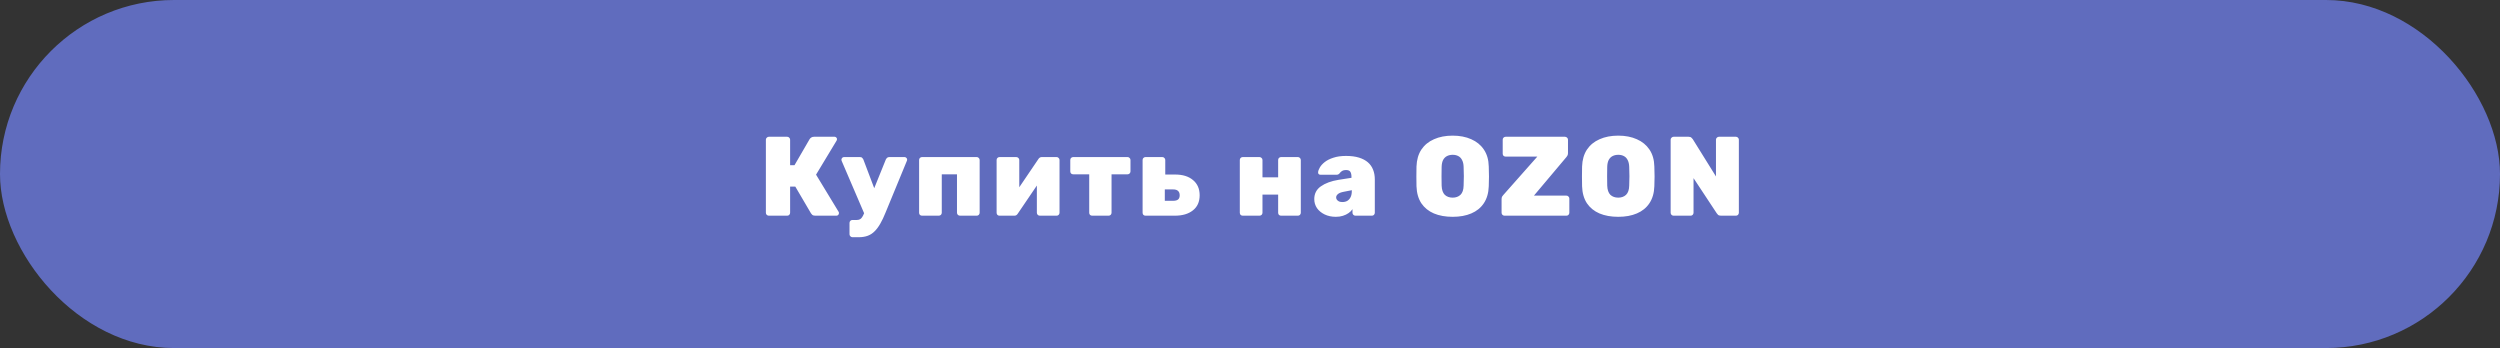 <?xml version="1.0" encoding="UTF-8"?> <svg xmlns="http://www.w3.org/2000/svg" width="510" height="71" viewBox="0 0 510 71" fill="none"><rect x="0" y="0" width="510" height="71" fill="#333333" stroke="none"/><rect width="510" height="71" rx="35.5" fill="#606CBE"></rect><path d="M156.837 44C156.684 44 156.546 43.946 156.423 43.839C156.301 43.732 156.239 43.586 156.239 43.402V28.498C156.239 28.329 156.301 28.191 156.423 28.084C156.546 27.961 156.684 27.9 156.837 27.9H160.586C160.755 27.9 160.893 27.961 161 28.084C161.123 28.191 161.184 28.329 161.184 28.498V33.696H162.081L165.163 28.383C165.24 28.26 165.347 28.153 165.485 28.061C165.639 27.954 165.83 27.9 166.06 27.9H170.269C170.407 27.9 170.522 27.954 170.614 28.061C170.706 28.153 170.752 28.268 170.752 28.406C170.752 28.483 170.729 28.567 170.683 28.659L166.474 35.628L171.097 43.241C171.128 43.287 171.143 43.371 171.143 43.494C171.143 43.632 171.09 43.755 170.982 43.862C170.89 43.954 170.775 44 170.637 44H166.313C166.037 44 165.83 43.939 165.692 43.816C165.57 43.678 165.485 43.578 165.439 43.517L162.242 38.066H161.184V43.402C161.184 43.571 161.123 43.716 161 43.839C160.893 43.946 160.755 44 160.586 44H156.837ZM173.898 48.393C173.745 48.393 173.607 48.332 173.484 48.209C173.361 48.102 173.3 47.964 173.3 47.795V45.472C173.3 45.303 173.361 45.158 173.484 45.035C173.607 44.928 173.745 44.874 173.898 44.874H174.795C175.04 44.874 175.247 44.828 175.416 44.736C175.585 44.659 175.738 44.514 175.876 44.299C176.014 44.1 176.152 43.824 176.29 43.471L180.706 32.546C180.767 32.423 180.852 32.308 180.959 32.201C181.066 32.094 181.227 32.04 181.442 32.04H184.547C184.67 32.04 184.785 32.094 184.892 32.201C184.999 32.293 185.053 32.4 185.053 32.523C185.053 32.554 185.053 32.592 185.053 32.638C185.053 32.684 185.038 32.738 185.007 32.799L180.637 43.402C180.3 44.245 179.955 44.974 179.602 45.587C179.249 46.216 178.866 46.737 178.452 47.151C178.038 47.58 177.563 47.895 177.026 48.094C176.489 48.293 175.868 48.393 175.163 48.393H173.898ZM176.405 43.793L171.69 32.799C171.659 32.707 171.644 32.63 171.644 32.569C171.659 32.431 171.713 32.308 171.805 32.201C171.912 32.094 172.043 32.04 172.196 32.04H175.439C175.654 32.04 175.807 32.101 175.899 32.224C176.006 32.331 176.083 32.439 176.129 32.546L179.211 40.688L176.405 43.793ZM188.096 44C187.927 44 187.782 43.946 187.659 43.839C187.552 43.716 187.498 43.571 187.498 43.402V32.638C187.498 32.469 187.552 32.331 187.659 32.224C187.782 32.101 187.927 32.04 188.096 32.04H199.251C199.42 32.04 199.558 32.101 199.665 32.224C199.788 32.331 199.849 32.469 199.849 32.638V43.402C199.849 43.571 199.788 43.716 199.665 43.839C199.558 43.946 199.42 44 199.251 44H195.847C195.678 44 195.533 43.946 195.41 43.839C195.287 43.716 195.226 43.571 195.226 43.402V35.559H192.121V43.402C192.121 43.571 192.06 43.716 191.937 43.839C191.814 43.946 191.669 44 191.5 44H188.096ZM203.884 44C203.731 44 203.593 43.946 203.47 43.839C203.363 43.716 203.309 43.571 203.309 43.402V32.638C203.309 32.469 203.363 32.331 203.47 32.224C203.593 32.101 203.739 32.04 203.907 32.04H207.311C207.48 32.04 207.626 32.101 207.748 32.224C207.871 32.331 207.932 32.469 207.932 32.638V40.458L206.713 39.998L211.842 32.431C211.919 32.308 212.011 32.216 212.118 32.155C212.226 32.078 212.356 32.04 212.509 32.04H215.545C215.714 32.04 215.852 32.101 215.959 32.224C216.082 32.331 216.143 32.469 216.143 32.638V43.402C216.143 43.571 216.082 43.716 215.959 43.839C215.852 43.946 215.714 44 215.545 44H212.118C211.965 44 211.827 43.946 211.704 43.839C211.582 43.716 211.52 43.571 211.52 43.402V35.697L212.762 36.019L207.61 43.609C207.534 43.732 207.434 43.831 207.311 43.908C207.204 43.969 207.081 44 206.943 44H203.884ZM222.799 44C222.631 44 222.485 43.946 222.362 43.839C222.255 43.716 222.201 43.571 222.201 43.402V35.559H218.935C218.767 35.559 218.621 35.505 218.498 35.398C218.391 35.275 218.337 35.13 218.337 34.961V32.638C218.337 32.469 218.391 32.331 218.498 32.224C218.621 32.101 218.767 32.04 218.935 32.04H230.021C230.19 32.04 230.328 32.101 230.435 32.224C230.558 32.331 230.619 32.469 230.619 32.638V34.961C230.619 35.13 230.558 35.275 230.435 35.398C230.328 35.505 230.19 35.559 230.021 35.559H226.755V43.402C226.755 43.571 226.694 43.716 226.571 43.839C226.449 43.946 226.311 44 226.157 44H222.799ZM233.689 44C233.52 44 233.375 43.946 233.252 43.839C233.145 43.716 233.091 43.571 233.091 43.402V32.638C233.091 32.469 233.145 32.331 233.252 32.224C233.375 32.101 233.52 32.04 233.689 32.04H237.116C237.285 32.04 237.423 32.101 237.53 32.224C237.653 32.331 237.714 32.469 237.714 32.638V35.605H239.738C241.271 35.605 242.483 35.981 243.372 36.732C244.277 37.483 244.729 38.518 244.729 39.837C244.729 41.171 244.269 42.198 243.349 42.919C242.444 43.64 241.218 44 239.669 44H233.689ZM237.622 40.964H239.324C239.784 40.964 240.121 40.872 240.336 40.688C240.551 40.504 240.658 40.22 240.658 39.837C240.658 39.454 240.551 39.162 240.336 38.963C240.121 38.748 239.784 38.641 239.324 38.641H237.622V40.964ZM253.52 44C253.351 44 253.206 43.946 253.083 43.839C252.976 43.716 252.922 43.571 252.922 43.402V32.638C252.922 32.469 252.976 32.331 253.083 32.224C253.206 32.101 253.351 32.04 253.52 32.04H256.924C257.093 32.04 257.238 32.101 257.361 32.224C257.484 32.331 257.545 32.469 257.545 32.638V36.18H260.742V32.638C260.742 32.469 260.796 32.331 260.903 32.224C261.026 32.101 261.171 32.04 261.34 32.04H264.767C264.936 32.04 265.074 32.101 265.181 32.224C265.304 32.331 265.365 32.469 265.365 32.638V43.402C265.365 43.571 265.304 43.716 265.181 43.839C265.074 43.946 264.936 44 264.767 44H261.34C261.171 44 261.026 43.946 260.903 43.839C260.796 43.716 260.742 43.571 260.742 43.402V39.699H257.545V43.402C257.545 43.571 257.484 43.716 257.361 43.839C257.238 43.946 257.093 44 256.924 44H253.52ZM272.504 44.23C271.661 44.23 270.902 44.069 270.227 43.747C269.568 43.425 269.046 42.996 268.663 42.459C268.295 41.907 268.111 41.294 268.111 40.619C268.111 39.515 268.556 38.649 269.445 38.02C270.35 37.376 271.553 36.931 273.056 36.686L275.701 36.272V36.111C275.701 35.636 275.624 35.283 275.471 35.053C275.333 34.808 275.034 34.685 274.574 34.685C274.252 34.685 273.991 34.746 273.792 34.869C273.593 34.992 273.409 35.168 273.24 35.398C273.087 35.567 272.887 35.651 272.642 35.651H269.399C269.23 35.651 269.1 35.605 269.008 35.513C268.916 35.421 268.878 35.298 268.893 35.145C268.908 34.869 269.023 34.547 269.238 34.179C269.453 33.796 269.782 33.428 270.227 33.075C270.687 32.707 271.277 32.408 271.998 32.178C272.719 31.933 273.585 31.81 274.597 31.81C275.624 31.81 276.506 31.925 277.242 32.155C277.978 32.385 278.584 32.707 279.059 33.121C279.534 33.535 279.887 34.041 280.117 34.639C280.347 35.222 280.462 35.873 280.462 36.594V43.402C280.462 43.571 280.401 43.716 280.278 43.839C280.171 43.946 280.033 44 279.864 44H276.506C276.353 44 276.215 43.946 276.092 43.839C275.969 43.716 275.908 43.571 275.908 43.402V42.666C275.709 42.973 275.44 43.241 275.103 43.471C274.781 43.701 274.398 43.885 273.953 44.023C273.524 44.161 273.041 44.23 272.504 44.23ZM273.838 41.217C274.221 41.217 274.551 41.14 274.827 40.987C275.118 40.818 275.348 40.565 275.517 40.228C275.686 39.891 275.77 39.469 275.77 38.963V38.802L274.114 39.124C273.547 39.231 273.148 39.392 272.918 39.607C272.688 39.806 272.573 40.029 272.573 40.274C272.573 40.458 272.627 40.619 272.734 40.757C272.841 40.895 272.987 41.01 273.171 41.102C273.37 41.179 273.593 41.217 273.838 41.217ZM296.347 44.23C294.875 44.23 293.595 44 292.506 43.54C291.433 43.08 290.582 42.39 289.953 41.47C289.34 40.535 289.01 39.377 288.964 37.997C288.949 37.353 288.941 36.694 288.941 36.019C288.941 35.329 288.949 34.647 288.964 33.972C289.01 32.607 289.34 31.457 289.953 30.522C290.582 29.587 291.441 28.881 292.529 28.406C293.618 27.915 294.891 27.67 296.347 27.67C297.789 27.67 299.054 27.915 300.142 28.406C301.231 28.881 302.09 29.587 302.718 30.522C303.347 31.457 303.677 32.607 303.707 33.972C303.738 34.647 303.753 35.329 303.753 36.019C303.753 36.694 303.738 37.353 303.707 37.997C303.661 39.377 303.324 40.535 302.695 41.47C302.082 42.39 301.231 43.08 300.142 43.54C299.069 44 297.804 44.23 296.347 44.23ZM296.347 40.32C296.991 40.32 297.52 40.128 297.934 39.745C298.348 39.346 298.563 38.718 298.578 37.859C298.609 37.2 298.624 36.563 298.624 35.95C298.624 35.321 298.609 34.685 298.578 34.041C298.563 33.474 298.456 33.006 298.256 32.638C298.072 32.27 297.812 32.002 297.474 31.833C297.152 31.664 296.777 31.58 296.347 31.58C295.918 31.58 295.535 31.664 295.197 31.833C294.86 32.002 294.592 32.27 294.392 32.638C294.208 33.006 294.109 33.474 294.093 34.041C294.078 34.685 294.07 35.321 294.07 35.95C294.07 36.563 294.078 37.2 294.093 37.859C294.124 38.718 294.339 39.346 294.737 39.745C295.151 40.128 295.688 40.32 296.347 40.32ZM306.92 44C306.767 44 306.629 43.946 306.506 43.839C306.383 43.716 306.322 43.571 306.322 43.402V40.619C306.322 40.404 306.36 40.228 306.437 40.09C306.529 39.952 306.606 39.852 306.667 39.791L313.613 31.948H307.15C306.981 31.948 306.836 31.894 306.713 31.787C306.606 31.664 306.552 31.519 306.552 31.35V28.498C306.552 28.329 306.606 28.191 306.713 28.084C306.836 27.961 306.981 27.9 307.15 27.9H319.248C319.417 27.9 319.562 27.961 319.685 28.084C319.808 28.191 319.869 28.329 319.869 28.498V31.235C319.869 31.404 319.838 31.557 319.777 31.695C319.716 31.818 319.647 31.925 319.57 32.017L312.923 39.906H319.547C319.716 39.906 319.854 39.967 319.961 40.09C320.084 40.197 320.145 40.335 320.145 40.504V43.402C320.145 43.571 320.084 43.716 319.961 43.839C319.854 43.946 319.716 44 319.547 44H306.92ZM330.127 44.23C328.655 44.23 327.374 44 326.286 43.54C325.212 43.08 324.361 42.39 323.733 41.47C323.119 40.535 322.79 39.377 322.744 37.997C322.728 37.353 322.721 36.694 322.721 36.019C322.721 35.329 322.728 34.647 322.744 33.972C322.79 32.607 323.119 31.457 323.733 30.522C324.361 29.587 325.22 28.881 326.309 28.406C327.397 27.915 328.67 27.67 330.127 27.67C331.568 27.67 332.833 27.915 333.922 28.406C335.01 28.881 335.869 29.587 336.498 30.522C337.126 31.457 337.456 32.607 337.487 33.972C337.517 34.647 337.533 35.329 337.533 36.019C337.533 36.694 337.517 37.353 337.487 37.997C337.441 39.377 337.103 40.535 336.475 41.47C335.861 42.39 335.01 43.08 333.922 43.54C332.848 44 331.583 44.23 330.127 44.23ZM330.127 40.32C330.771 40.32 331.3 40.128 331.714 39.745C332.128 39.346 332.342 38.718 332.358 37.859C332.388 37.2 332.404 36.563 332.404 35.95C332.404 35.321 332.388 34.685 332.358 34.041C332.342 33.474 332.235 33.006 332.036 32.638C331.852 32.27 331.591 32.002 331.254 31.833C330.932 31.664 330.556 31.58 330.127 31.58C329.697 31.58 329.314 31.664 328.977 31.833C328.639 32.002 328.371 32.27 328.172 32.638C327.988 33.006 327.888 33.474 327.873 34.041C327.857 34.685 327.85 35.321 327.85 35.95C327.85 36.563 327.857 37.2 327.873 37.859C327.903 38.718 328.118 39.346 328.517 39.745C328.931 40.128 329.467 40.32 330.127 40.32ZM341.41 44C341.256 44 341.118 43.946 340.996 43.839C340.873 43.716 340.812 43.571 340.812 43.402V28.498C340.812 28.329 340.873 28.191 340.996 28.084C341.118 27.961 341.256 27.9 341.41 27.9H344.469C344.745 27.9 344.944 27.969 345.067 28.107C345.189 28.23 345.274 28.322 345.32 28.383L350.058 35.996V28.498C350.058 28.329 350.119 28.191 350.242 28.084C350.364 27.961 350.502 27.9 350.656 27.9H354.129C354.297 27.9 354.435 27.961 354.543 28.084C354.665 28.191 354.727 28.329 354.727 28.498V43.402C354.727 43.571 354.665 43.716 354.543 43.839C354.435 43.946 354.297 44 354.129 44H351.093C350.801 44 350.594 43.939 350.472 43.816C350.349 43.678 350.265 43.578 350.219 43.517L345.481 36.341V43.402C345.481 43.571 345.419 43.716 345.297 43.839C345.189 43.946 345.051 44 344.883 44H341.41Z" fill="white"></path></svg> 